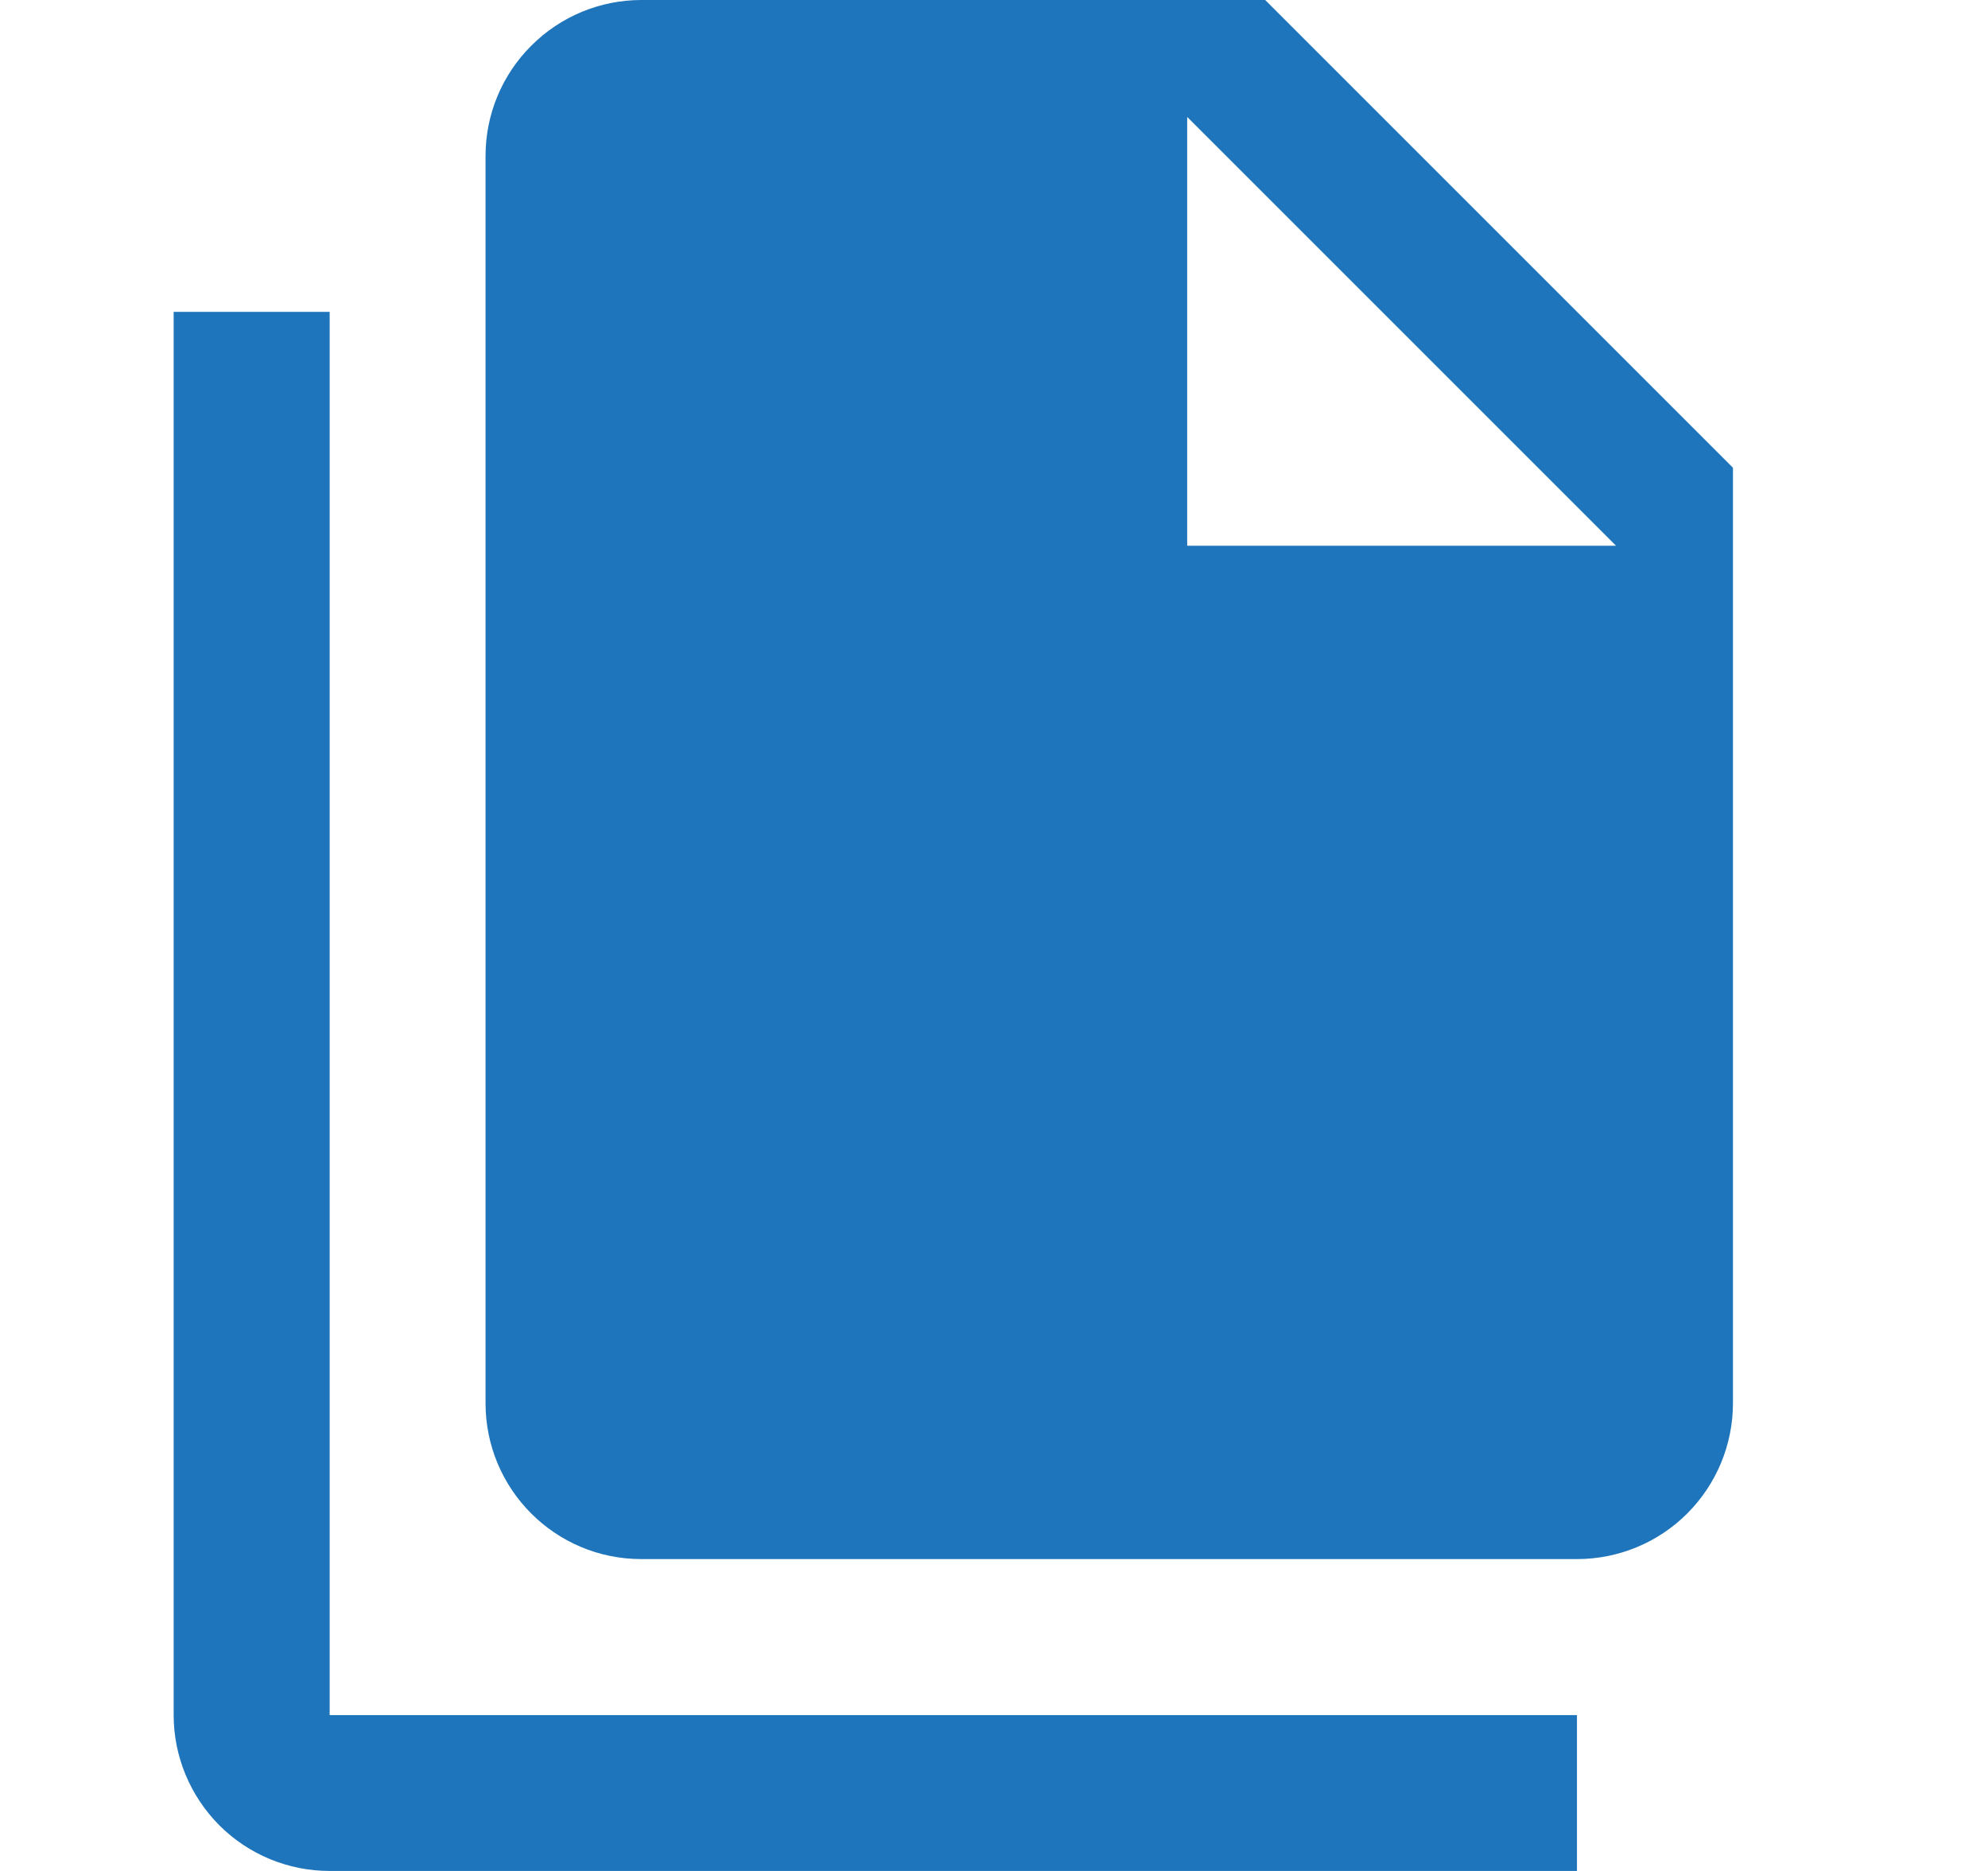 <svg width="17" height="16" viewBox="0 0 17 16" fill="none" xmlns="http://www.w3.org/2000/svg">
<path d="M10.152 4.667H13.819L10.152 1V4.667ZM5.485 0H10.819L14.819 4V12C14.819 12.354 14.678 12.693 14.428 12.943C14.178 13.193 13.839 13.333 13.485 13.333H5.485C4.745 13.333 4.152 12.733 4.152 12V1.333C4.152 0.98 4.292 0.641 4.543 0.391C4.793 0.14 5.132 0 5.485 0ZM2.819 2.667V14.667H13.485V16H2.819C2.465 16 2.126 15.86 1.876 15.61C1.626 15.359 1.485 15.02 1.485 14.667V2.667H2.819Z" fill="#1E75BB"/>
</svg>
